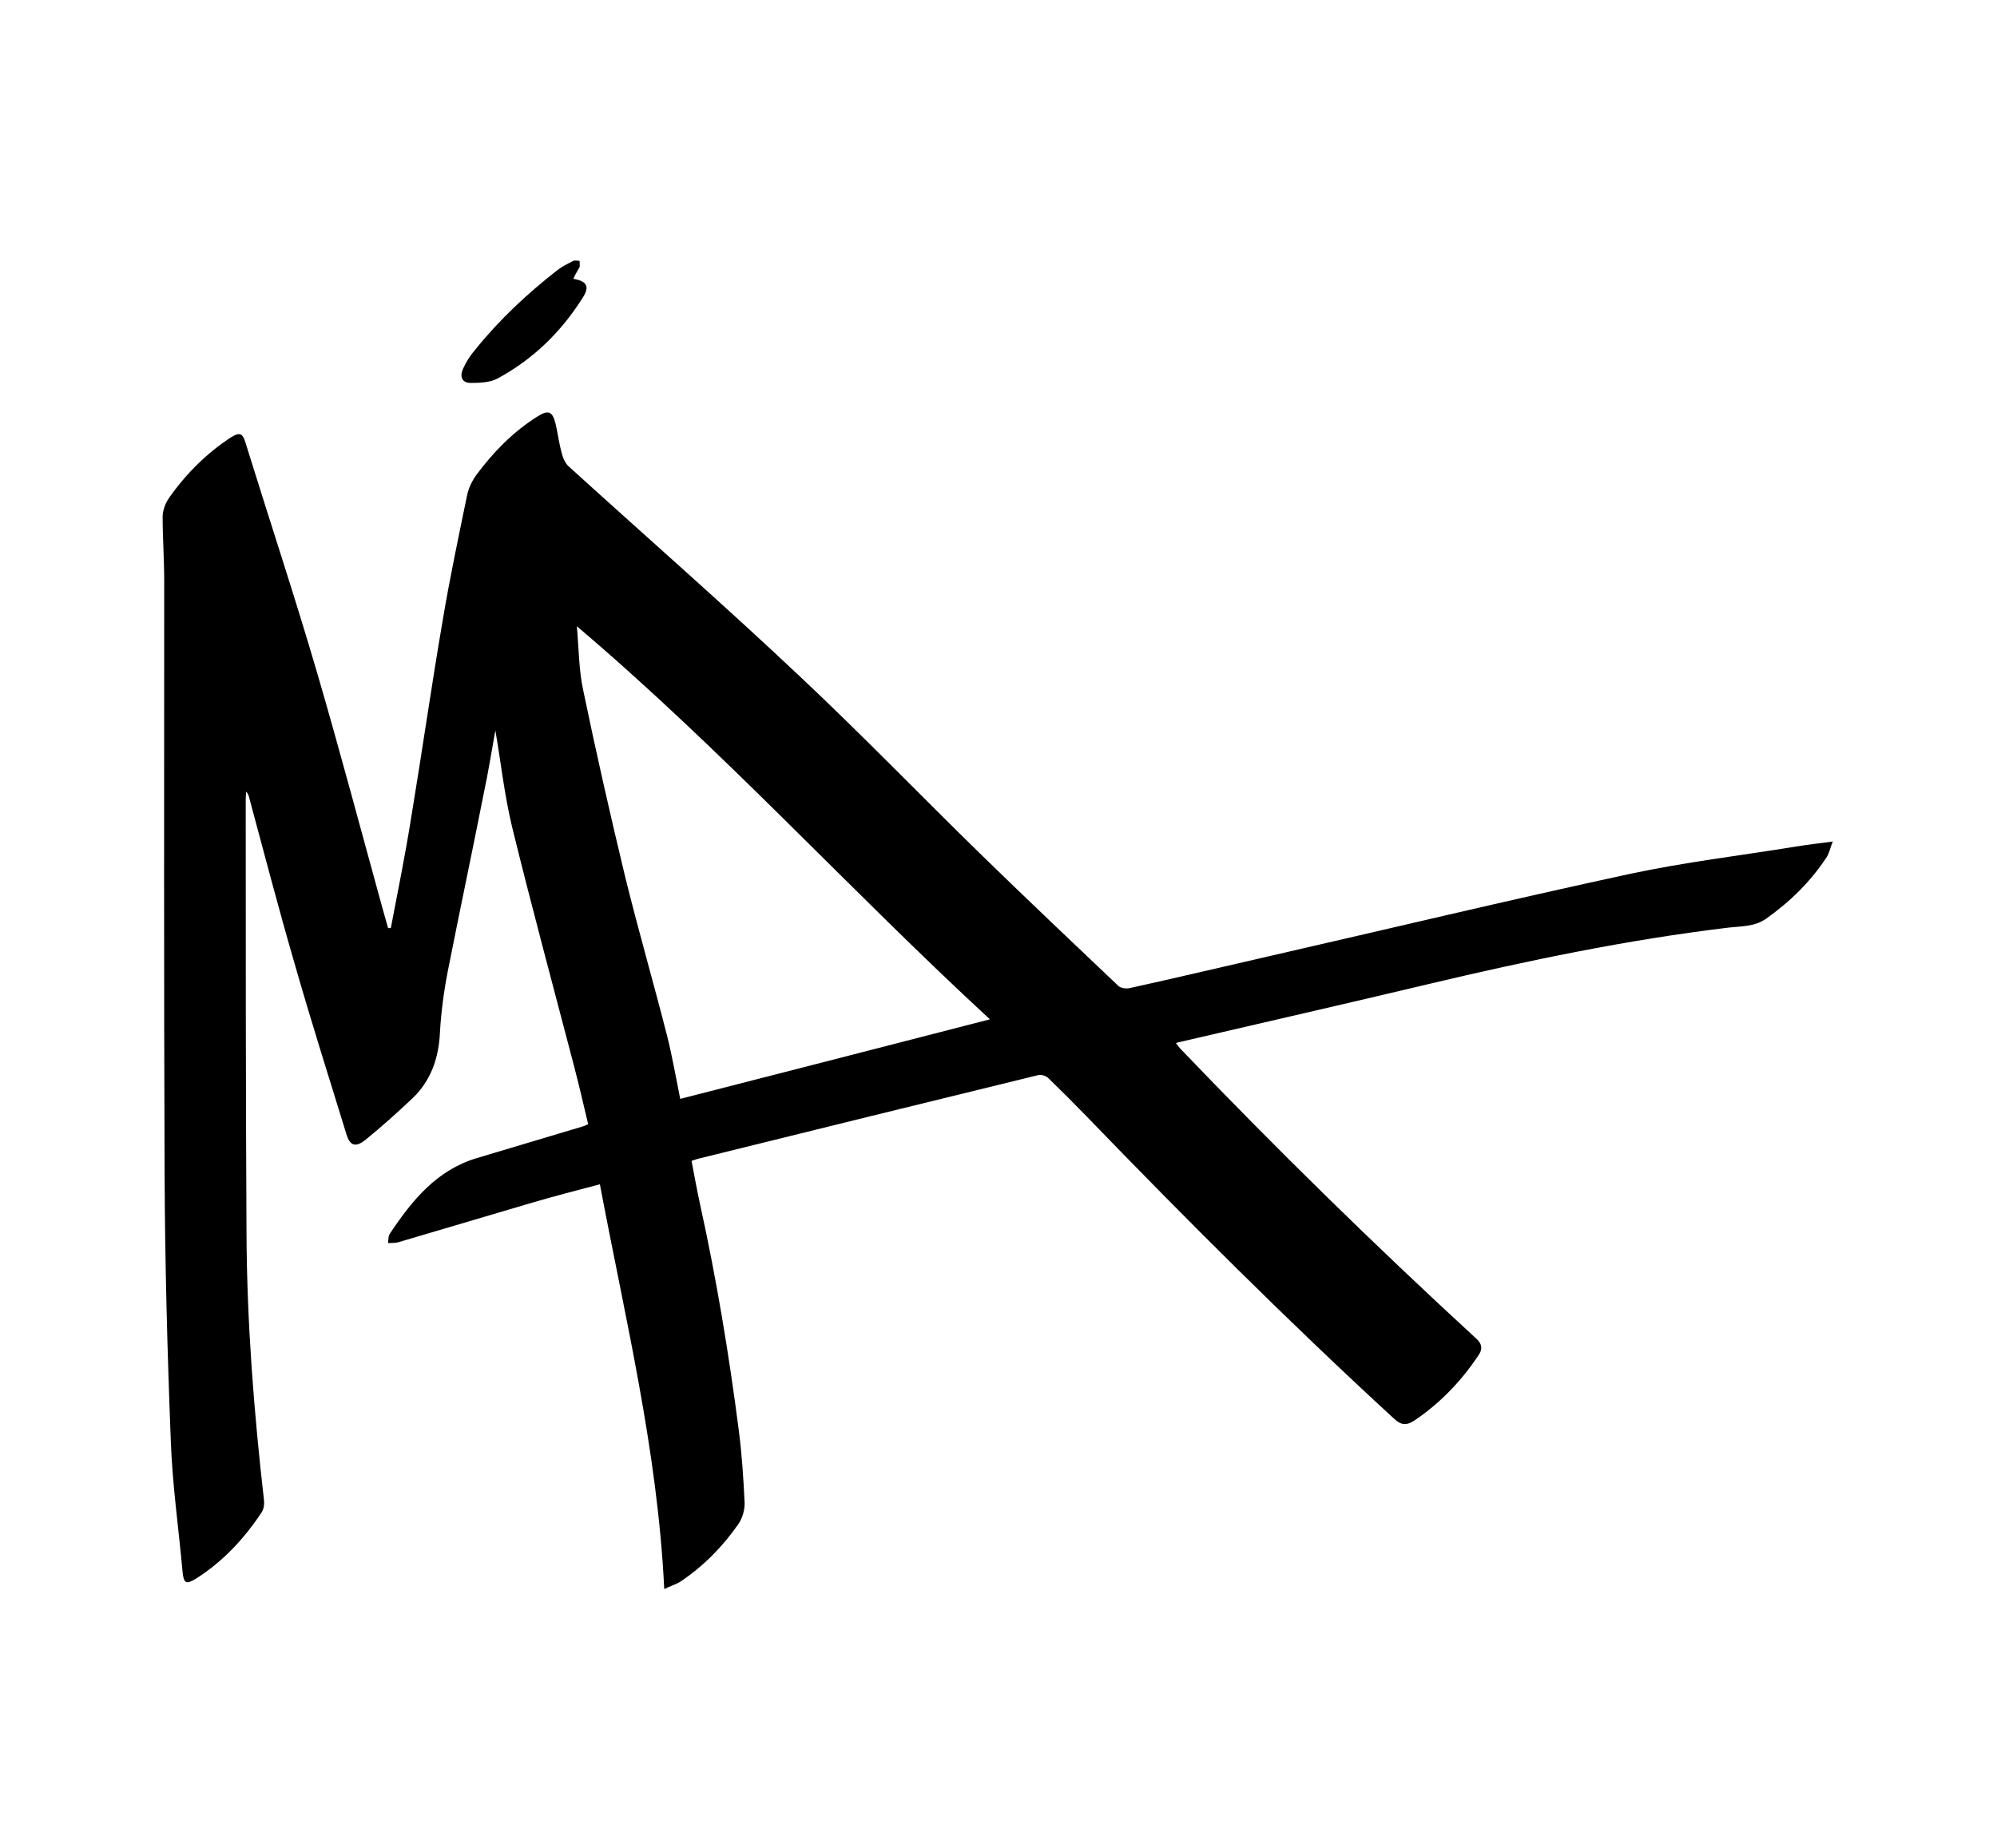 <svg xmlns="http://www.w3.org/2000/svg" xmlns:xlink="http://www.w3.org/1999/xlink" id="Layer_1" x="0px" y="0px" viewBox="0 0 512 473.9" style="enable-background:new 0 0 512 473.9;" xml:space="preserve"><style>	.st0{fill-rule:evenodd;clip-rule:evenodd;}</style><g>	<path class="st0" d="M351.9-645.9c4-21.2,8.3-42.4,11.8-63.7c6.3-38.1,11.8-76.3,18.2-114.4c4.1-24.4,9.3-48.7,14.3-73   c0.9-4.1,3-8.2,5.5-11.6c9.8-13.2,21.3-24.7,35.2-33.7c6-3.9,8.5-3.1,10.4,3.9c1.5,5.6,2.1,11.5,3.6,17.1c0.8,2.8,2.1,6,4.2,7.9   c44.4,40.3,89.5,79.9,133.2,120.9c36.3,34.1,71,69.9,106.6,104.7c25.9,25.3,52.1,50.1,78.4,75c1.4,1.3,4.6,1.7,6.6,1.3   c26.6-6,53.2-12.2,79.8-18.3c69.9-16,139.6-32.7,209.7-47.8c31.7-6.8,64-10.7,96-15.8c6.7-1.1,13.4-1.8,21.5-2.9   c-1.5,3.8-2.1,6.6-3.5,8.8c-9.3,14.3-21.2,26-35.1,35.8c-6.7,4.7-14.6,4.3-22.1,5.2c-58.3,6.9-115.5,19-172.5,32.5   c-48.4,11.5-96.9,22.5-145.3,33.8c-0.3,0.1-0.6,0.2-1.4,0.5c0.8,1.1,1.5,2.1,2.3,3C864.3-518.9,921.2-463,980-409   c3.3,3,4.6,5.8,1.9,9.9c-10,15-22.2,27.8-37.3,37.8c-4.5,3-7.7,2.7-11.8-1.1c-61.4-56.4-120.3-115.2-178.1-175.2   c-7.2-7.4-14.5-14.7-22-21.8c-1.4-1.3-4.1-2.2-5.9-1.8c-65.8,16-131.5,32.2-197.2,48.4c-1,0.2-1.9,0.7-3.5,1.2   c1.6,8.4,3.1,16.8,4.9,25.2c9.4,43.1,16.8,86.6,22.3,130.4c1.7,13.9,2.7,27.8,3.3,41.8c0.2,4.2-1.1,9.1-3.4,12.5   c-9,13.2-20.1,24.4-33.4,33.3c-2.7,1.8-6,2.8-9.7,4.5c-3.7-80.2-22.6-156.5-37.3-234.1c-13.4,3.6-26.2,6.8-38.9,10.5   c-26,7.6-52,15.4-77.9,23.1c-1.7,0.5-3.7,0.3-5.6,0.4c0.3-1.9,0.1-4.1,1.1-5.6c12.7-19,27-36.5,50.2-43.5   c20.4-6.1,40.8-12.1,61.2-18.2c0.9-0.3,1.8-0.7,3.4-1.4c-2.8-11.5-5.4-23-8.4-34.3c-11.9-45.9-24.3-91.6-35.5-137.7   c-4.6-18.7-6.6-38-9.7-55.8c-2,11.3-4.1,24-6.7,36.7c-6.8,34.3-14,68.4-20.7,102.8c-2.2,11.6-3.9,23.4-4.5,35.1   c-0.7,14.9-5.1,27.9-15.8,38.2c-8.7,8.4-17.9,16.4-27.3,24c-5.7,4.6-9,3.5-11.1-3.3c-10.2-32.9-20.5-65.7-30-98.8   c-9.2-31.8-17.5-63.8-26.2-95.8c-0.3-1.2-0.8-2.4-1.9-3.6c-0.1,1.4-0.3,2.7-0.3,4.1c0.1,83.8,0,167.7,0.4,251.5   c0.2,51.9,4.2,103.5,10.2,155c0.2,2.1-0.2,4.8-1.3,6.6c-10.1,15.3-22.4,28.5-38,38.4c-5.9,3.7-7.3,2.9-7.9-4   c-2.3-25-5.9-50-6.8-75.1c-2-51.6-3.5-103.3-3.7-154.9c-0.6-114.5-0.2-229-0.3-343.5c0-12.3-1-24.7-0.8-37c0.1-3.7,1.7-7.9,3.9-11   c9.8-13.8,21.6-25.7,36-35c4.7-3,6.6-2.2,8.2,2.9c13.9,44.4,28.4,88.7,41.5,133.4c13.4,45.6,25.5,91.6,38.2,137.5   c1,3.5,2,6.9,3,10.4C351.2-645.8,351.6-645.9,351.9-645.9z M698.6-593.1C617.6-667.7,544-749,459.6-820.6c1.2,13,1.2,25.1,3.7,36.7   c7.5,35.9,15.5,71.8,24.2,107.5c7.6,31.3,16.6,62.3,24.6,93.5c3,11.7,5,23.7,7.5,35.9C579.1-562.3,638.3-577.5,698.6-593.1z"></path>	<path class="st0" d="M457.4-1021.5c7.9,1.3,9.6,4.5,5.3,11.2c-12.5,19.6-28.7,35.5-49.2,46.4c-4.4,2.3-10.3,2.5-15.4,2.4   c-4.9-0.1-6.6-3.5-4.5-8.1c1.9-4,4.3-7.9,7.1-11.4c14-17.3,30.1-32.4,47.7-46.1c2.7-2.1,5.9-3.7,9-5.2c1-0.5,2.4-0.1,3.6-0.1   c0,1.2,0.3,2.6-0.1,3.7C460-1026.3,458.7-1024.1,457.4-1021.5z"></path></g><g>	<path class="st0" d="M100.2,238c1.8-9.4,3.7-18.8,5.2-28.2c2.8-16.9,5.2-33.8,8.1-50.7c1.8-10.8,4.1-21.6,6.3-32.3   c0.4-1.8,1.3-3.6,2.4-5.1c4.3-5.8,9.4-11,15.6-14.9c2.7-1.7,3.8-1.4,4.6,1.7c0.6,2.5,0.9,5.1,1.6,7.6c0.3,1.3,0.9,2.7,1.8,3.5   c19.7,17.9,39.7,35.4,59,53.6c16.1,15.1,31.4,31,47.2,46.4c11.5,11.2,23.1,22.2,34.7,33.2c0.6,0.6,2,0.8,2.9,0.6   c11.8-2.6,23.6-5.4,35.4-8.1c31-7.1,61.9-14.5,92.9-21.2c14-3,28.4-4.7,42.5-7c3-0.5,5.9-0.8,9.5-1.3c-0.7,1.7-0.9,2.9-1.5,3.9   c-4.1,6.3-9.4,11.5-15.6,15.9c-3,2.1-6.5,1.9-9.8,2.3c-25.8,3.1-51.2,8.4-76.5,14.4c-21.4,5.1-42.9,10-64.4,15   c-0.1,0-0.3,0.1-0.6,0.2c0.4,0.5,0.7,0.9,1,1.3c24.5,25.6,49.7,50.3,75.8,74.3c1.5,1.3,2,2.6,0.8,4.4c-4.4,6.6-9.8,12.3-16.5,16.8   c-2,1.3-3.4,1.2-5.2-0.5c-27.2-25-53.3-51.1-78.9-77.6c-3.2-3.3-6.4-6.5-9.7-9.7c-0.6-0.6-1.8-1-2.6-0.8   c-29.1,7.1-58.3,14.3-87.4,21.5c-0.4,0.1-0.8,0.3-1.5,0.5c0.7,3.7,1.4,7.5,2.2,11.2c4.2,19.1,7.4,38.4,9.9,57.8   c0.8,6.1,1.2,12.3,1.5,18.5c0.1,1.8-0.5,4-1.5,5.5c-4,5.8-8.9,10.8-14.8,14.8c-1.2,0.8-2.7,1.2-4.3,2c-1.7-35.5-10-69.3-16.5-103.8   c-5.9,1.6-11.6,3-17.3,4.7c-11.5,3.4-23,6.8-34.5,10.2c-0.8,0.2-1.6,0.1-2.5,0.2c0.1-0.8,0-1.8,0.5-2.5   c5.6-8.4,11.9-16.2,22.2-19.3c9-2.7,18.1-5.4,27.1-8.1c0.4-0.1,0.8-0.3,1.5-0.6c-1.2-5.1-2.4-10.2-3.7-15.2   c-5.3-20.3-10.8-40.6-15.8-61c-2-8.3-2.9-16.8-4.3-24.8c-0.9,5-1.8,10.7-3,16.3c-3,15.2-6.2,30.3-9.2,45.5c-1,5.1-1.7,10.4-2,15.6   c-0.3,6.6-2.3,12.4-7,16.9c-3.9,3.7-7.9,7.3-12.1,10.7c-2.5,2-4,1.6-4.9-1.5c-4.5-14.6-9.1-29.1-13.3-43.8   c-4.1-14.1-7.8-28.3-11.6-42.4c-0.1-0.5-0.3-1.1-0.8-1.6c0,0.6-0.1,1.2-0.1,1.8c0,37.2,0,74.3,0.2,111.4c0.1,23,1.9,45.9,4.5,68.7   c0.1,0.9-0.1,2.1-0.6,2.9c-4.5,6.8-9.9,12.6-16.8,17c-2.6,1.6-3.2,1.3-3.5-1.8c-1-11.1-2.6-22.2-3-33.3   c-0.9-22.9-1.5-45.8-1.6-68.6c-0.2-50.7-0.1-101.5-0.1-152.2c0-5.5-0.4-10.9-0.4-16.4c0-1.6,0.7-3.5,1.7-4.9   c4.3-6.1,9.6-11.4,15.9-15.5c2.1-1.3,2.9-1,3.6,1.3c6.1,19.7,12.6,39.3,18.4,59.1c5.9,20.2,11.3,40.6,16.9,60.9   c0.4,1.5,0.9,3.1,1.3,4.6C99.9,238,100.1,238,100.2,238z M253.8,261.4c-35.9-33.1-68.5-69.1-105.9-100.8c0.5,5.7,0.5,11.1,1.6,16.3   c3.3,15.9,6.9,31.8,10.7,47.6c3.4,13.9,7.4,27.6,10.9,41.4c1.3,5.2,2.2,10.5,3.3,15.9C200.9,275,227.1,268.3,253.8,261.4z"></path>	<path class="st0" d="M147,71.5c3.5,0.6,4.3,2,2.3,5c-5.5,8.7-12.7,15.7-21.8,20.6c-1.9,1-4.6,1.1-6.8,1.1c-2.2,0-2.9-1.5-2-3.6   c0.8-1.8,1.9-3.5,3.2-5c6.2-7.7,13.4-14.4,21.1-20.4c1.2-0.9,2.6-1.6,4-2.3c0.4-0.2,1.1,0,1.6,0c0,0.5,0.1,1.2,0,1.6   C148.1,69.4,147.5,70.3,147,71.5z"></path></g></svg>